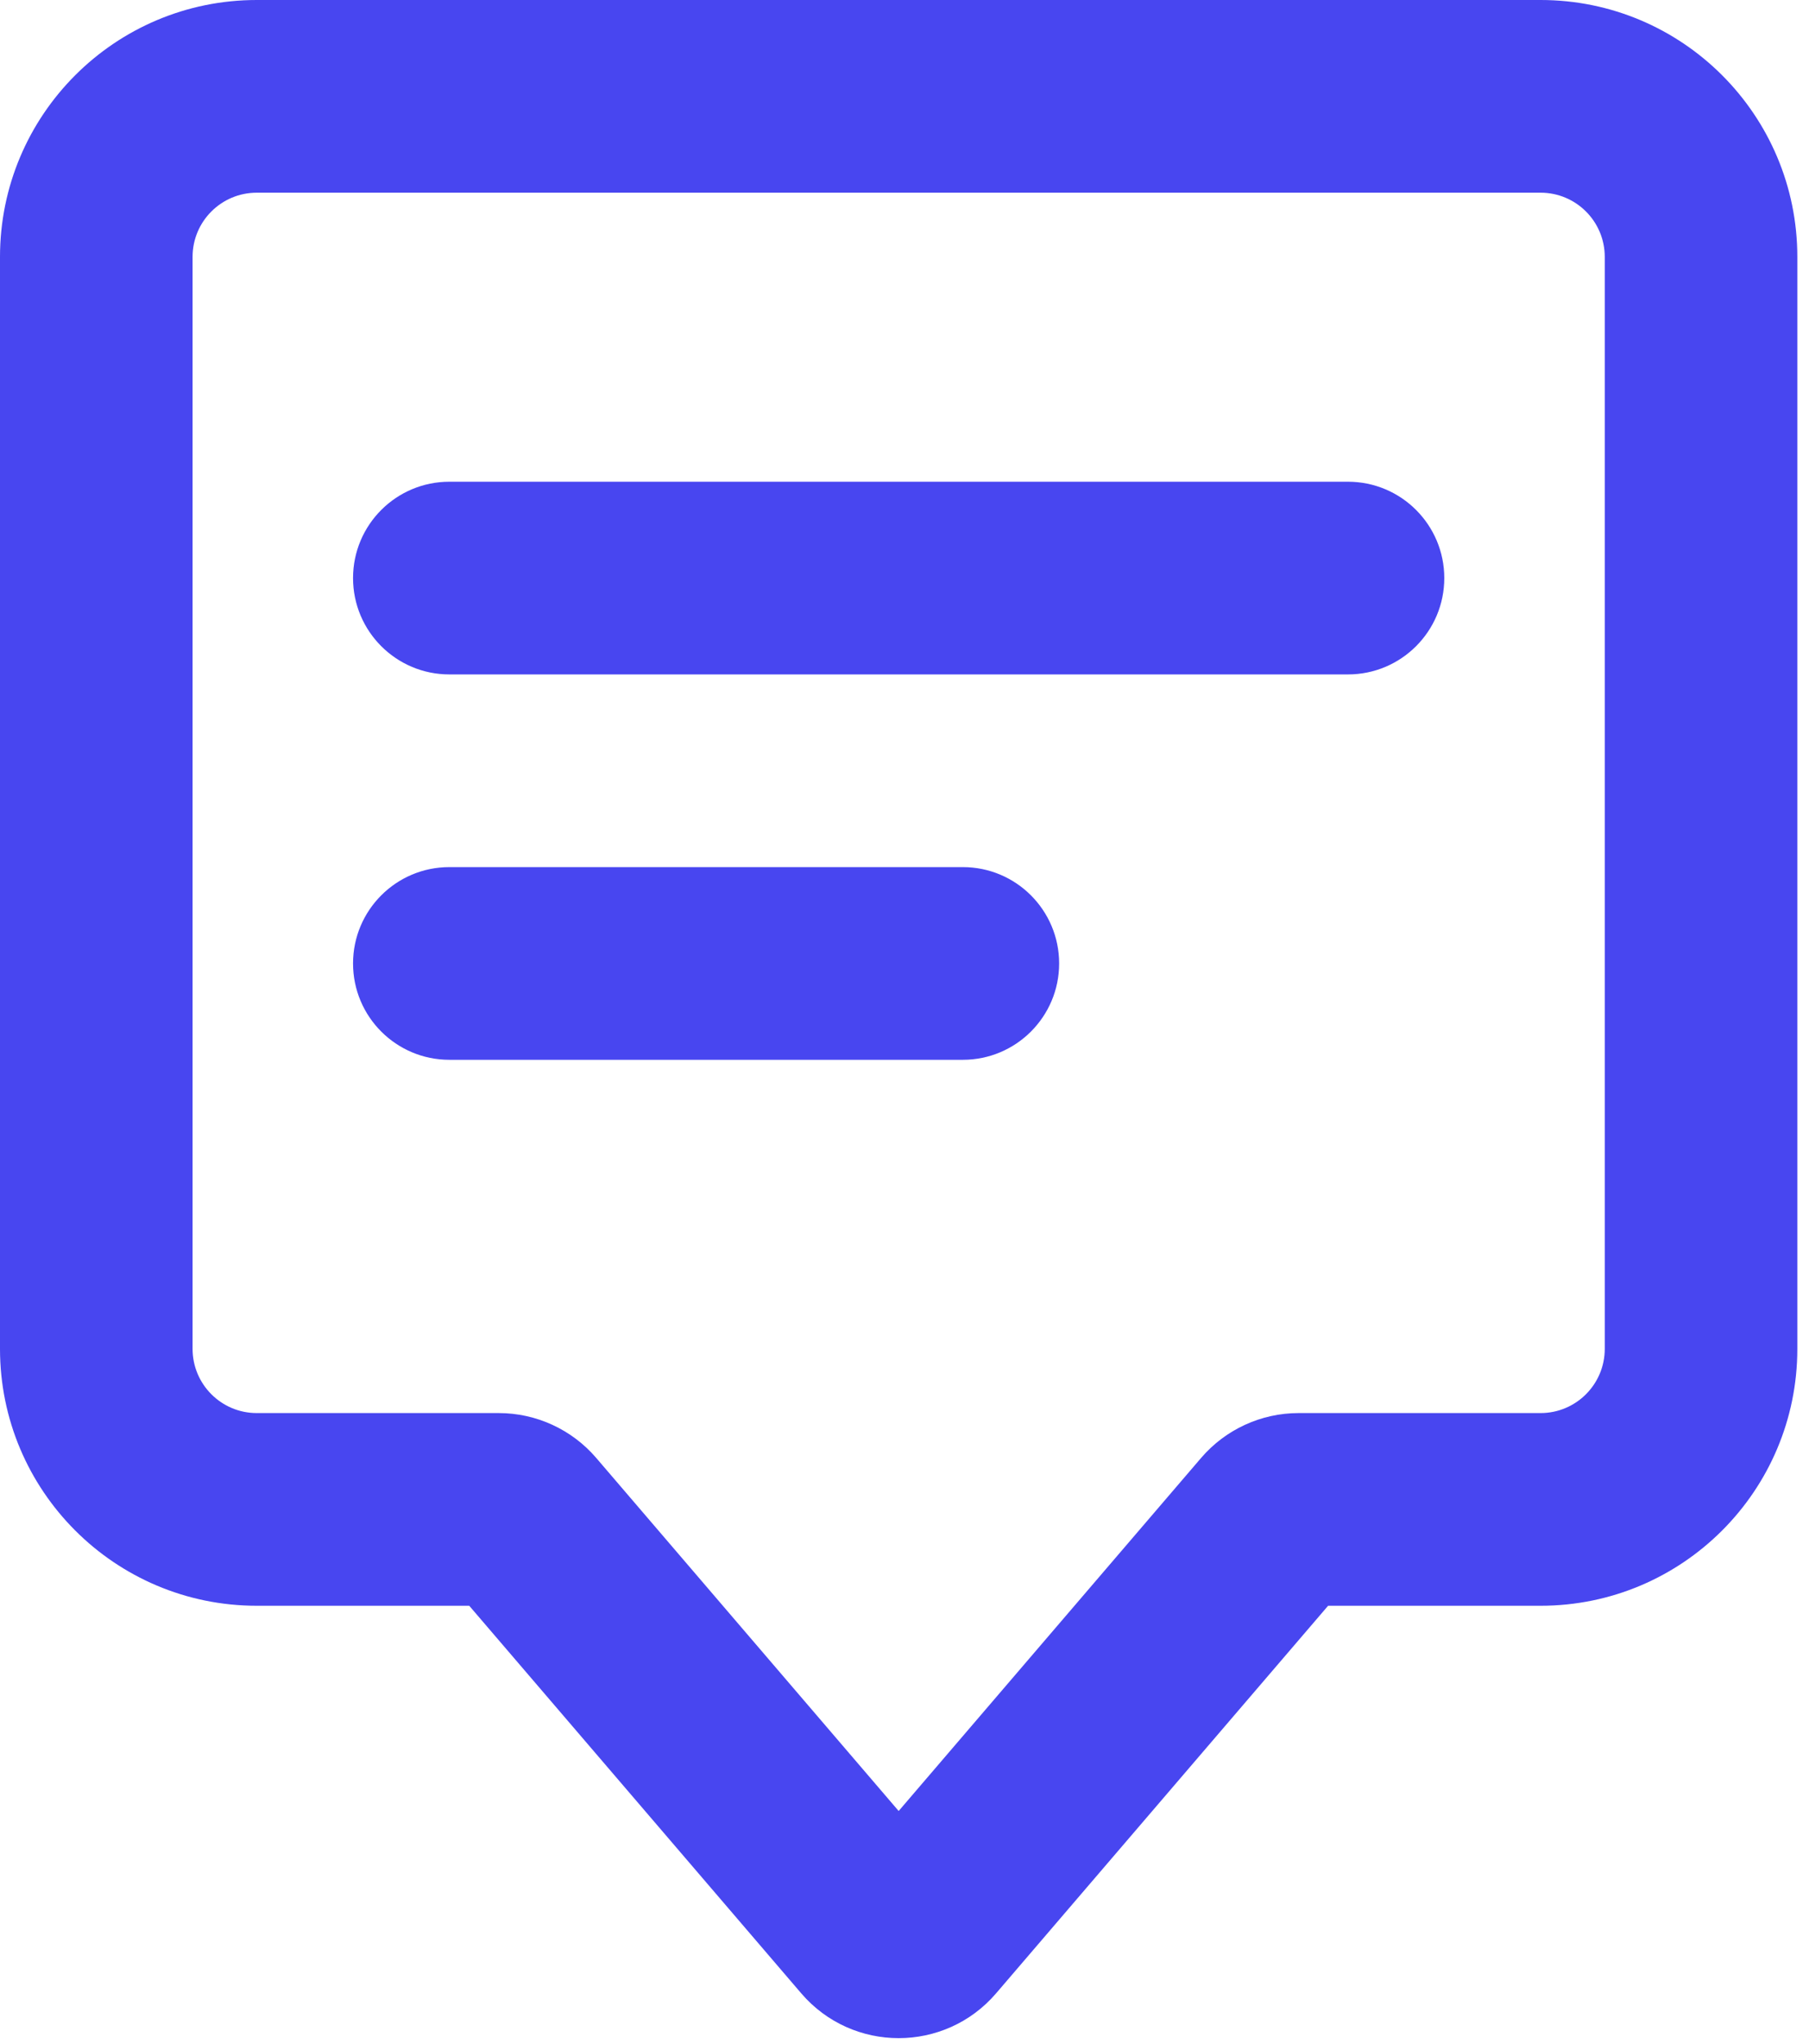 <?xml version="1.0" encoding="utf-8"?>
<svg xmlns="http://www.w3.org/2000/svg" fill="none" height="100%" overflow="visible" preserveAspectRatio="none" style="display: block;" viewBox="0 0 31 35" width="100%">
<path clip-rule="evenodd" d="M0 4.4C0 1.97 1.97 0 4.4 0H26.4C28.83 0 30.8 1.97 30.8 4.4V23.1C30.8 25.53 28.83 27.5 26.4 27.5H22.759L17.07 34.137C16.192 35.161 14.608 35.161 13.73 34.137L8.041 27.5H4.4C1.97 27.5 0 25.53 0 23.1V4.4ZM4.4 3.3C3.792 3.3 3.3 3.792 3.3 4.4V23.1C3.3 23.707 3.792 24.2 4.4 24.2H8.547C9.189 24.2 9.799 24.481 10.217 24.968L15.4 31.015L20.583 24.968C21.001 24.481 21.611 24.2 22.253 24.2H26.4C27.008 24.2 27.5 23.707 27.5 23.1V4.4C27.5 3.792 27.008 3.3 26.4 3.3H4.4ZM6.05 9.9C6.05 8.989 6.789 8.25 7.7 8.25H23.1C24.011 8.25 24.75 8.989 24.75 9.9C24.75 10.811 24.011 11.55 23.1 11.55H7.7C6.789 11.55 6.05 10.811 6.05 9.9ZM7.7 14.85C6.789 14.85 6.05 15.589 6.05 16.5C6.05 17.411 6.789 18.15 7.7 18.15H16.5C17.411 18.15 18.15 17.411 18.15 16.5C18.15 15.589 17.411 14.85 16.5 14.85H7.7Z" fill="#4846F0" fill-rule="evenodd" id="Icon"/>
</svg>